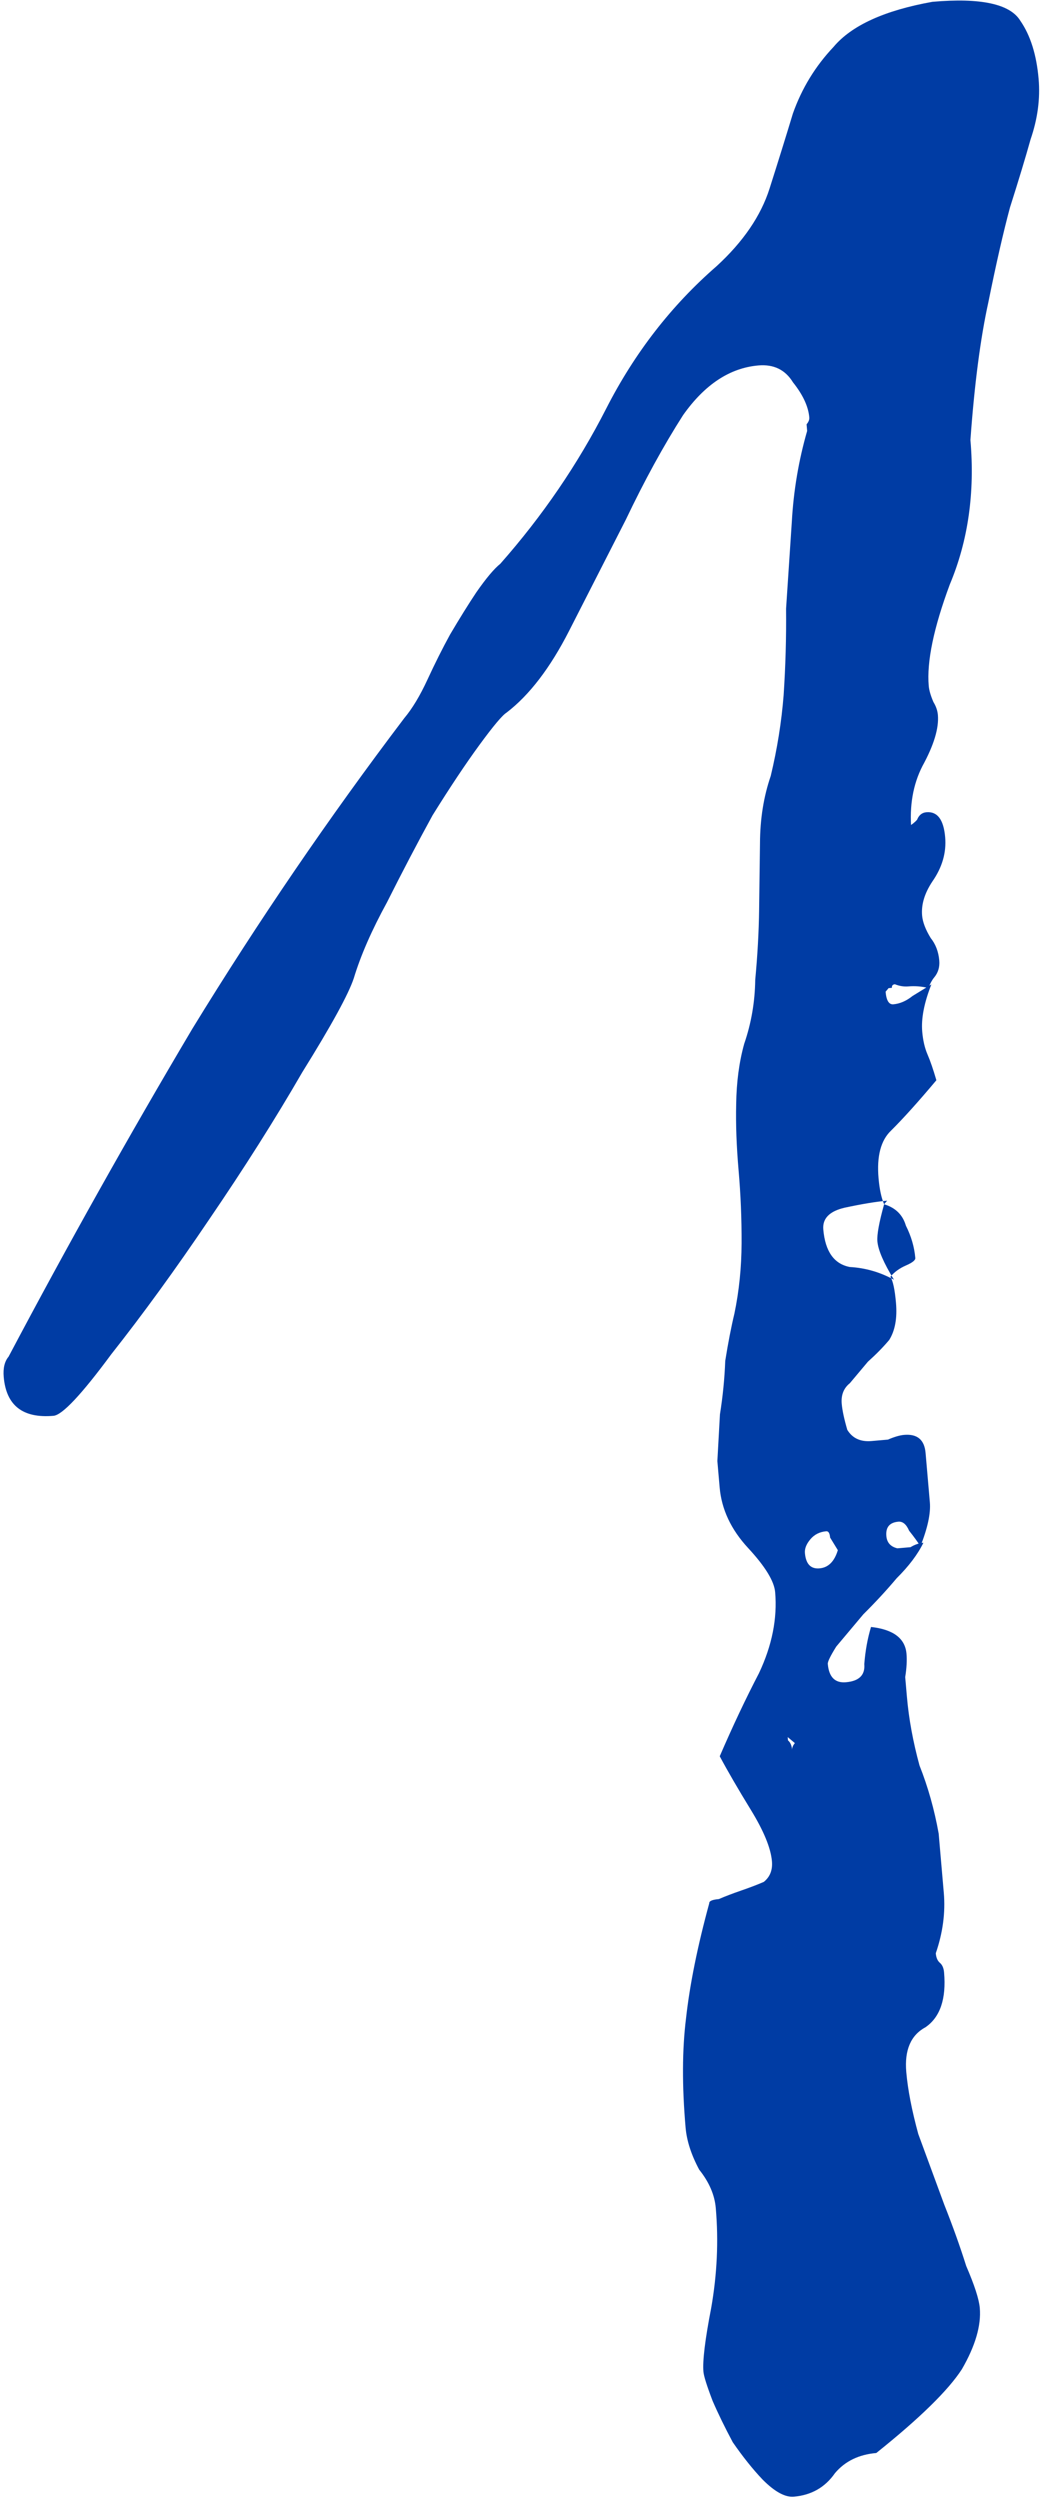 <?xml version="1.0" encoding="UTF-8"?> <svg xmlns="http://www.w3.org/2000/svg" width="158" height="378" viewBox="0 0 158 378" fill="none"> <path d="M140.958 148.843C139.86 151.614 139.398 153.997 139.571 155.989C139.686 157.318 139.953 158.465 140.371 159.433C140.79 160.4 141.237 161.7 141.713 163.332C138.984 166.58 136.695 169.12 134.846 170.954C133.301 172.426 132.673 174.823 132.961 178.143C133.105 179.804 133.386 181.118 133.804 182.085L134.259 181.544C132.599 181.688 130.455 182.041 127.827 182.604C125.531 183.138 124.455 184.235 124.599 185.895C124.887 189.216 126.223 191.108 128.605 191.57C130.958 191.701 133.189 192.344 135.297 193.499L134.755 193.044C135.145 193.679 135.426 194.993 135.599 196.986C135.801 199.311 135.461 201.18 134.58 202.595C133.67 203.678 132.594 204.775 131.352 205.886C130.443 206.969 129.533 208.052 128.623 209.134C127.684 209.885 127.273 210.924 127.388 212.253C127.474 213.249 127.756 214.563 128.232 216.195C129.011 217.465 130.231 218.029 131.891 217.885C132.556 217.827 133.386 217.755 134.382 217.668C135.35 217.25 136.165 217.012 136.83 216.954C138.822 216.781 139.905 217.691 140.078 219.684C140.337 222.673 140.553 225.163 140.726 227.156C140.87 228.816 140.393 231.032 139.295 233.804C138.905 233.169 138.335 232.382 137.585 231.443C137.166 230.476 136.625 230.021 135.961 230.078C134.632 230.194 134.026 230.916 134.141 232.244C134.227 233.24 134.783 233.861 135.808 234.107C136.472 234.049 137.137 233.991 137.801 233.934C138.436 233.544 139.086 233.321 139.75 233.263C138.898 235.01 137.547 236.8 135.699 238.633C134.183 240.438 132.5 242.256 130.652 244.09C129.135 245.894 127.771 247.518 126.558 248.962C125.676 250.377 125.25 251.25 125.279 251.582C125.452 253.575 126.369 254.499 128.029 254.355C130.022 254.182 130.946 253.265 130.802 251.605C130.961 249.584 131.301 247.714 131.821 245.996C135.199 246.372 136.989 247.722 137.191 250.047C137.278 251.043 137.212 252.22 136.995 253.577C137.082 254.573 137.168 255.57 137.255 256.566C137.543 259.887 138.177 263.345 139.159 266.94C140.443 270.174 141.41 273.604 142.059 277.228C142.318 280.217 142.577 283.205 142.836 286.194C143.096 289.183 142.691 292.229 141.622 295.333C141.679 295.998 141.889 296.481 142.25 296.785C142.61 297.088 142.82 297.572 142.877 298.236C143.223 302.221 142.291 304.978 140.082 306.508C137.844 307.706 136.869 309.966 137.157 313.286C137.387 315.943 137.993 319.069 138.974 322.664C140.287 326.231 141.6 329.798 142.914 333.364C144.198 336.598 145.302 339.681 146.225 342.612C147.481 345.515 148.166 347.63 148.282 348.958C148.512 351.615 147.609 354.705 145.572 358.227C143.507 361.418 139.189 365.64 132.619 370.894C129.962 371.125 127.876 372.142 126.359 373.947C124.872 376.083 122.8 377.267 120.143 377.497C118.814 377.613 117.234 376.746 115.4 374.897C113.928 373.352 112.427 371.475 110.897 369.266C109.699 367.027 108.681 364.941 107.844 363.006C106.978 360.739 106.517 359.273 106.459 358.609C106.315 356.949 106.706 353.736 107.631 348.972C108.527 343.875 108.759 338.837 108.327 333.855C108.154 331.863 107.317 329.928 105.816 328.051C104.618 325.812 103.932 323.697 103.759 321.705C103.212 315.395 103.235 309.872 103.828 305.137C104.392 300.069 105.562 294.279 107.34 287.768C107.311 287.436 107.795 287.227 108.791 287.14C109.758 286.722 110.892 286.289 112.191 285.842C113.491 285.394 114.624 284.961 115.592 284.543C116.53 283.792 116.942 282.753 116.827 281.424C116.654 279.432 115.593 276.847 113.645 273.67C111.696 270.494 110.123 267.786 108.925 265.548C110.875 261.029 112.854 256.842 114.862 252.988C116.841 248.801 117.657 244.715 117.311 240.73C117.167 239.07 115.803 236.846 113.22 234.059C110.636 231.272 109.2 228.218 108.912 224.897C108.854 224.233 108.739 222.904 108.566 220.912C108.696 218.559 108.827 216.205 108.957 213.852C109.391 211.137 109.658 208.437 109.76 205.752C110.194 203.038 110.656 200.655 111.148 198.605C111.856 195.198 112.217 191.654 112.233 187.972C112.248 184.29 112.097 180.623 111.78 176.97C111.463 173.317 111.341 169.981 111.414 166.964C111.458 163.614 111.863 160.568 112.628 157.825C113.697 154.721 114.254 151.494 114.298 148.144C114.645 144.434 114.841 140.904 114.885 137.554C114.929 134.204 114.973 130.854 115.017 127.505C115.032 123.823 115.574 120.43 116.643 117.326C117.626 113.226 118.276 109.154 118.595 105.112C118.884 100.737 119.008 96.377 118.965 92.031C119.255 87.656 119.545 83.281 119.834 78.907C120.095 74.2 120.869 69.616 122.155 65.155C122.126 64.823 122.097 64.49 122.068 64.158C122.371 63.797 122.509 63.451 122.48 63.119C122.336 61.458 121.513 59.69 120.012 57.812C118.843 55.906 117.096 55.054 114.771 55.256C110.454 55.63 106.656 58.135 103.378 62.769C100.432 67.374 97.543 72.643 94.712 78.577C91.852 84.178 88.992 89.78 86.132 95.381C83.272 100.983 80.117 105.104 76.665 107.746C76.03 108.135 74.665 109.759 72.571 112.618C70.477 115.476 68.109 119.027 65.466 123.272C63.154 127.487 60.858 131.869 58.576 136.416C56.265 140.632 54.589 144.458 53.549 147.894C52.754 150.305 50.154 155.047 45.749 162.121C41.676 169.166 36.968 176.601 31.624 184.425C26.584 191.889 21.652 198.674 16.828 204.78C12.337 210.858 9.427 213.954 8.098 214.07C3.449 214.473 0.937 212.516 0.563 208.199C0.448 206.871 0.693 205.846 1.3 205.124C10.212 188.291 19.484 171.761 29.118 155.534C39.084 139.278 49.771 123.63 61.18 108.587C62.393 107.144 63.563 105.202 64.69 102.762C65.817 100.322 66.958 98.048 68.113 95.941C69.572 93.472 70.893 91.35 72.078 89.574C73.565 87.438 74.778 85.994 75.717 85.243C82.115 77.997 87.458 70.172 91.748 61.77C96.038 53.368 101.605 46.193 108.45 40.246C112.479 36.55 115.151 32.638 116.466 28.509C117.781 24.38 118.958 20.597 119.998 17.161C121.342 13.364 123.393 10.008 126.151 7.092C128.881 3.844 133.869 1.571 141.118 0.273C148.424 -0.361 152.856 0.593 154.415 3.134C155.945 5.344 156.868 8.275 157.185 11.928C157.444 14.916 157.04 17.963 155.971 21.067C155.205 23.81 154.165 27.246 152.85 31.375C151.838 35.143 150.747 39.922 149.577 45.712C148.377 51.169 147.473 58.107 146.865 66.524C147.557 74.494 146.516 81.778 143.742 88.376C141.301 94.945 140.239 100.056 140.556 103.708C140.613 104.373 140.851 105.188 141.27 106.156C141.66 106.791 141.883 107.441 141.941 108.105C142.114 110.098 141.333 112.675 139.6 115.836C138.17 118.637 137.614 121.864 137.931 125.517L136.891 125.105L137.389 125.062C138.025 124.672 138.494 124.297 138.797 123.936C139.072 123.243 139.541 122.868 140.205 122.81C141.866 122.666 142.811 123.922 143.042 126.579C143.243 128.904 142.6 131.134 141.113 133.271C139.928 135.047 139.408 136.765 139.552 138.425C139.639 139.421 140.072 140.555 140.851 141.826C141.602 142.764 142.035 143.898 142.15 145.226C142.236 146.222 141.976 147.081 141.37 147.803C141.066 148.164 140.778 148.691 140.503 149.384C139.478 149.138 138.467 149.059 137.471 149.145C136.807 149.203 136.128 149.094 135.435 148.82C135.103 148.849 134.952 149.029 134.981 149.361C134.981 149.361 134.814 149.376 134.482 149.404L134.027 149.946C134.143 151.274 134.532 151.909 135.197 151.852C136.193 151.765 137.16 151.347 138.099 150.596C139.37 149.817 140.323 149.232 140.958 148.843ZM119.126 261.652C119.184 262.316 119.227 262.814 119.256 263.146C119.617 263.449 119.826 263.933 119.884 264.597C119.855 264.265 119.992 263.919 120.296 263.558L118.672 262.193L119.126 261.652ZM126.799 234.386C126.409 233.751 126.019 233.116 125.63 232.48C125.572 231.816 125.377 231.499 125.045 231.527C124.049 231.614 123.247 232.018 122.641 232.74C122.034 233.461 121.76 234.154 121.817 234.819C121.961 236.479 122.698 237.252 124.026 237.136C125.354 237.021 126.279 236.105 126.799 234.386ZM133.804 182.085C135.523 182.605 136.62 183.681 137.096 185.313C137.904 186.916 138.38 188.547 138.524 190.208C138.553 190.54 138.084 190.915 137.116 191.334C136.149 191.752 135.362 192.322 134.755 193.044L135.297 193.499C133.738 190.958 132.901 189.023 132.785 187.694C132.699 186.698 133.039 184.828 133.804 182.085Z" fill="#003CA4"></path> </svg> 